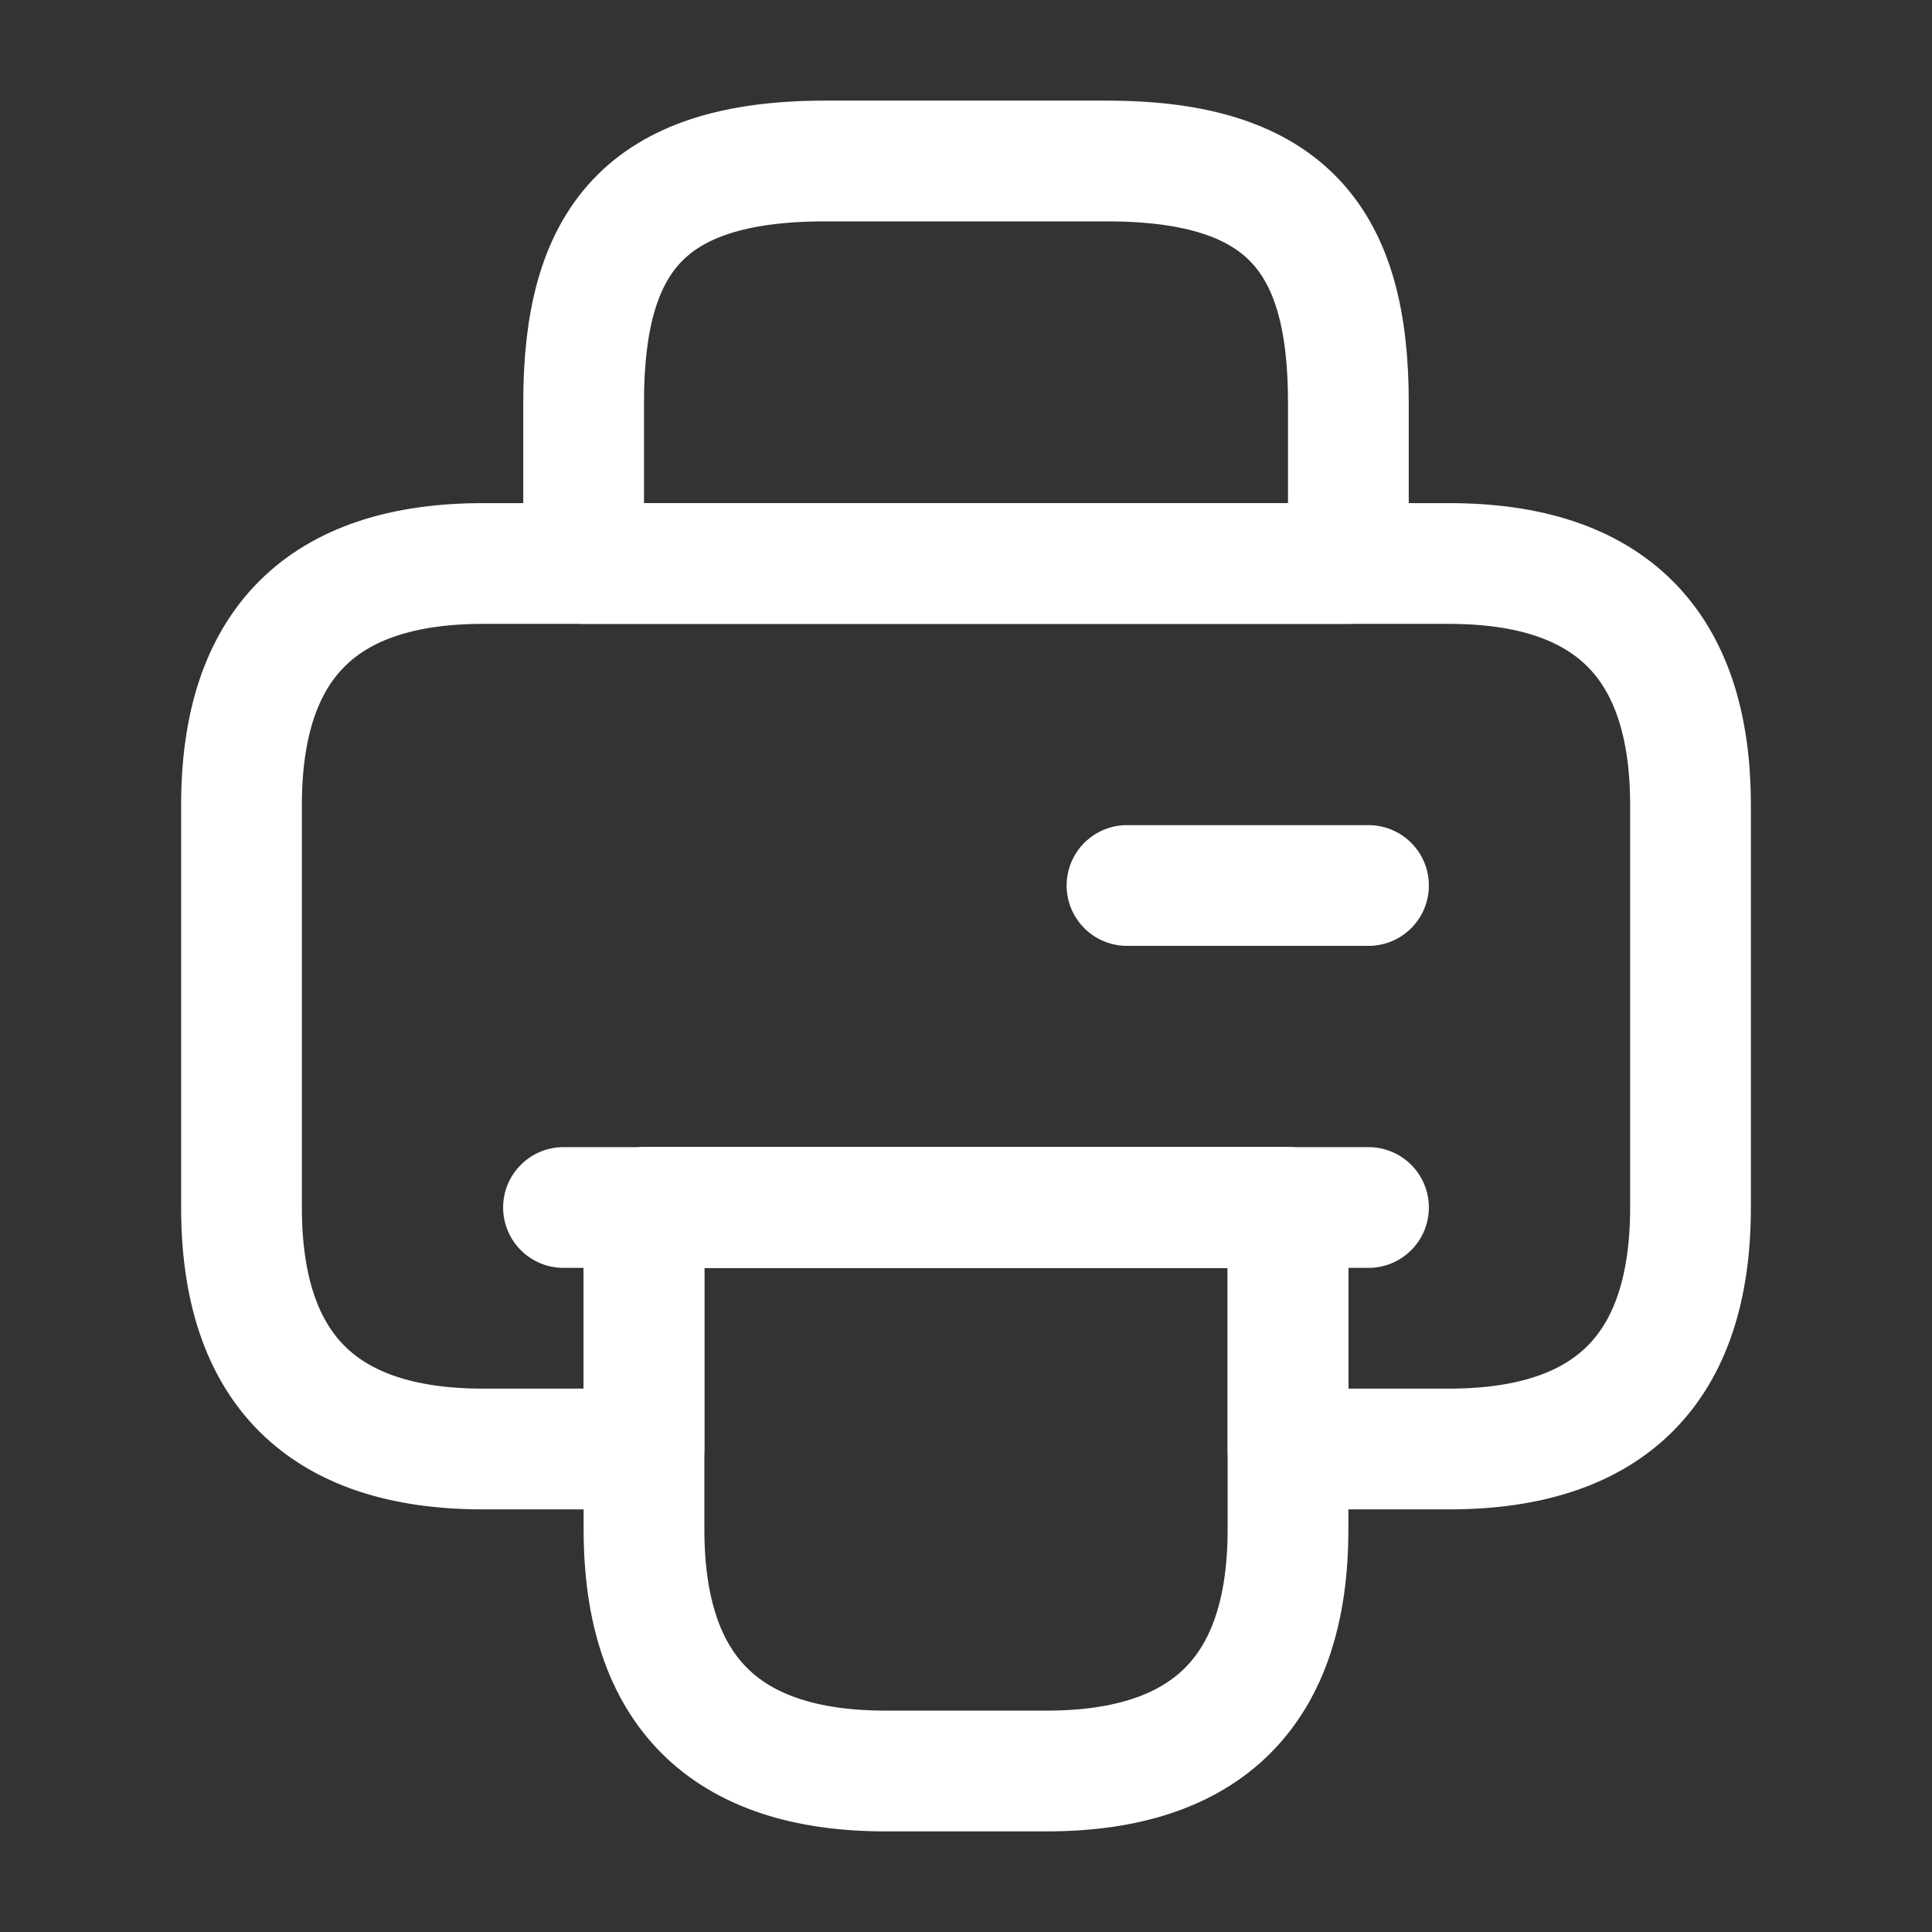 <svg width="24" height="24" viewBox="0 0 24 24" fill="none" xmlns="http://www.w3.org/2000/svg">
<rect x="0" y="0" width="24" height="24" fill="#333333" stroke="none"/>
<path d="M16.75 7H7.25V5C7.25 3 8 2 10.25 2H13.75C16 2 16.75 3 16.75 5V7Z" stroke="white" stroke-width="1.5" stroke-miterlimit="10" stroke-linecap="round" stroke-linejoin="round"/>
<path d="M8 15V19C8 21 9 22 11 22H13C15 22 16 21 16 19V15H8Z" stroke="white" stroke-width="1.5" stroke-miterlimit="10" stroke-linecap="round" stroke-linejoin="round"/>
<path d="M3 10V15C3 17 4 18 6 18H8V15H16V18H18C20 18 21 17 21 15V10C21 8 20 7 18 7H6C4 7 3 8 3 10Z" stroke="white" stroke-width="1.5" stroke-miterlimit="10" stroke-linecap="round" stroke-linejoin="round"/>
<path d="M7 15H8.21H17" stroke="white" stroke-width="1.5" stroke-miterlimit="10" stroke-linecap="round" stroke-linejoin="round"/>
<path d="M17 11H14" stroke="white" stroke-width="1.5" stroke-miterlimit="10" stroke-linecap="round" stroke-linejoin="round"/>
</svg>
